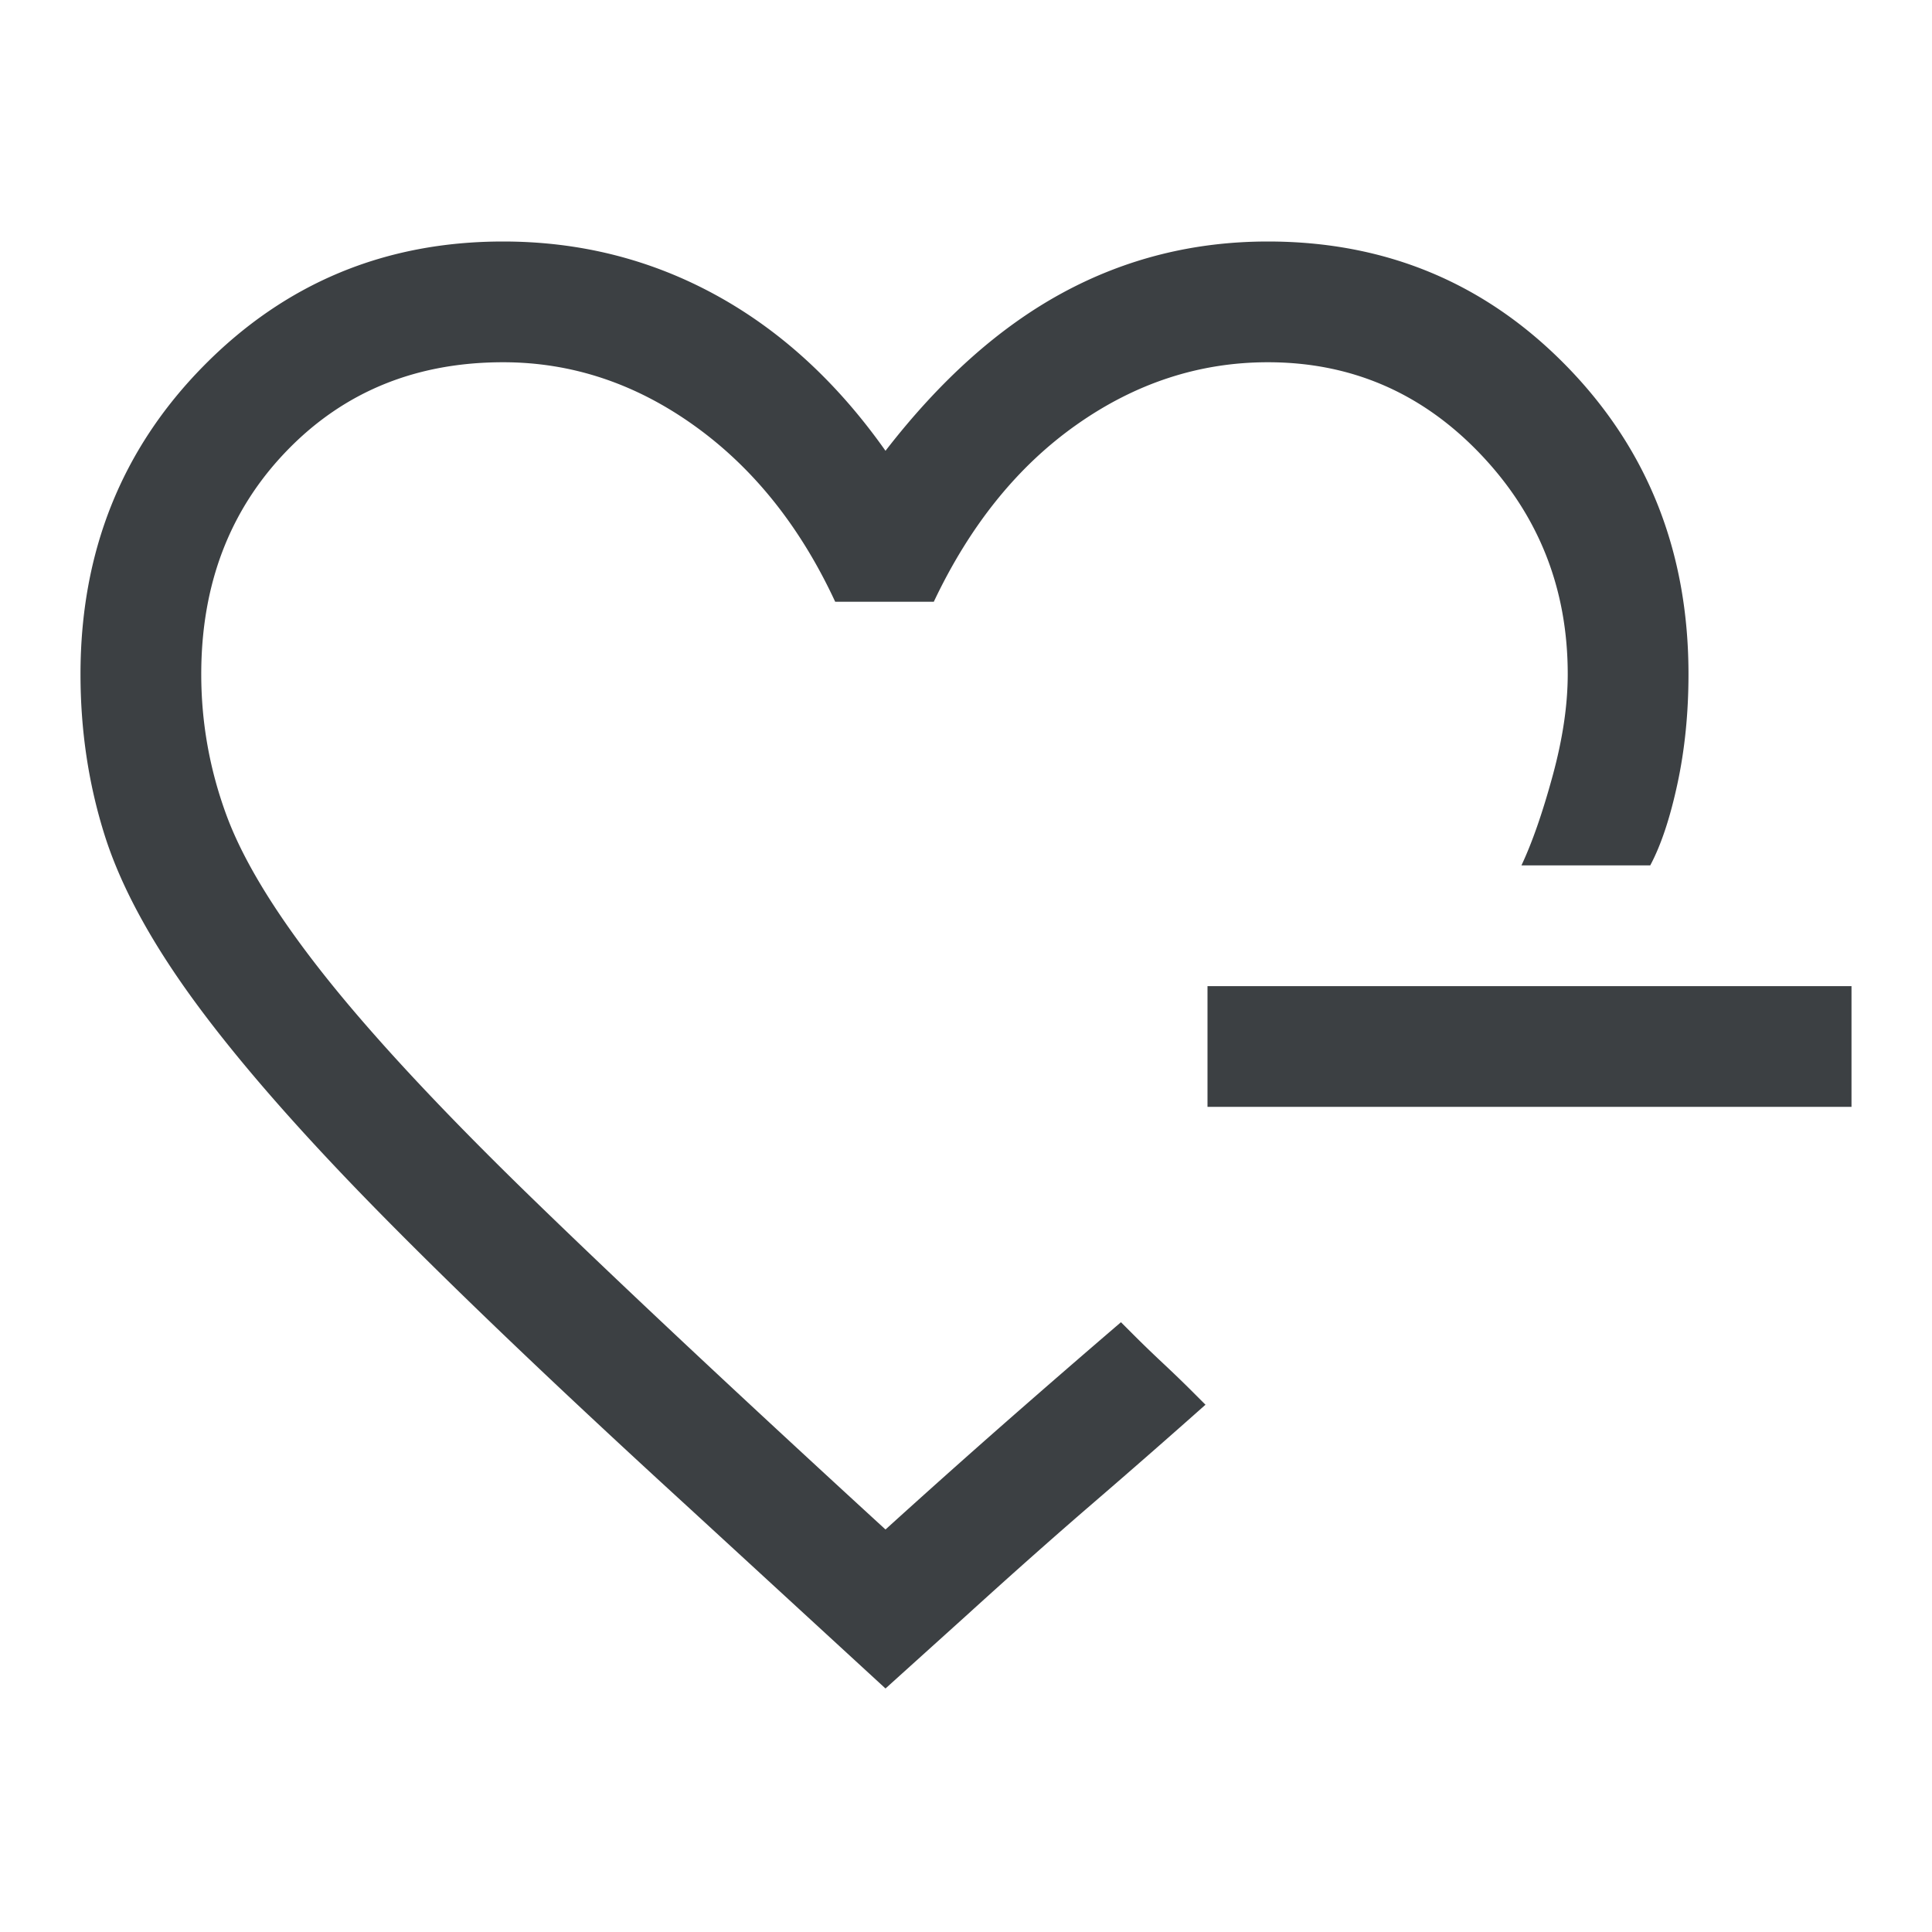 <svg width="48" height="48" viewBox="0 0 48 48" fill="none" xmlns="http://www.w3.org/2000/svg"><path d="M22 41.95l-4.95-4.55c-3.133-2.867-5.675-5.292-7.625-7.275C7.475 28.142 5.95 26.4 4.85 24.9 3.75 23.4 3 22.017 2.6 20.75c-.4-1.267-.6-2.6-.6-4 0-3.033 1.017-5.583 3.05-7.65S9.567 6 12.5 6c1.9 0 3.658.442 5.275 1.325C19.392 8.208 20.8 9.5 22 11.2c1.367-1.767 2.833-3.075 4.4-3.925C27.967 6.425 29.667 6 31.5 6c2.933 0 5.408 1.033 7.425 3.1 2.017 2.067 3.025 4.617 3.025 7.65 0 .967-.092 1.875-.275 2.725-.183.85-.408 1.525-.675 2.025h-3.2c.267-.567.525-1.308.775-2.225s.375-1.758.375-2.525c0-2.133-.725-3.958-2.175-5.475C35.325 9.758 33.567 9 31.5 9c-1.7 0-3.283.517-4.75 1.55s-2.65 2.5-3.55 4.4h-2.45c-.867-1.867-2.033-3.325-3.5-4.375C15.783 9.525 14.2 9 12.5 9c-2.167 0-3.958.733-5.375 2.2C5.708 12.667 5 14.517 5 16.75c0 1.2.208 2.367.625 3.5.417 1.133 1.233 2.467 2.45 4s2.942 3.383 5.175 5.55c2.233 2.167 5.15 4.9 8.75 8.2a250.975 250.975 0 013.025-2.7c.95-.833 1.892-1.65 2.825-2.45l.325.325c.217.217.458.45.725.7.267.25.508.483.725.7l.325.325c-.9.8-1.833 1.617-2.8 2.45-.967.833-2 1.75-3.1 2.75L22 41.95zm8-14.45v-3h16v3H30z" fill="#3C4043"/></svg>